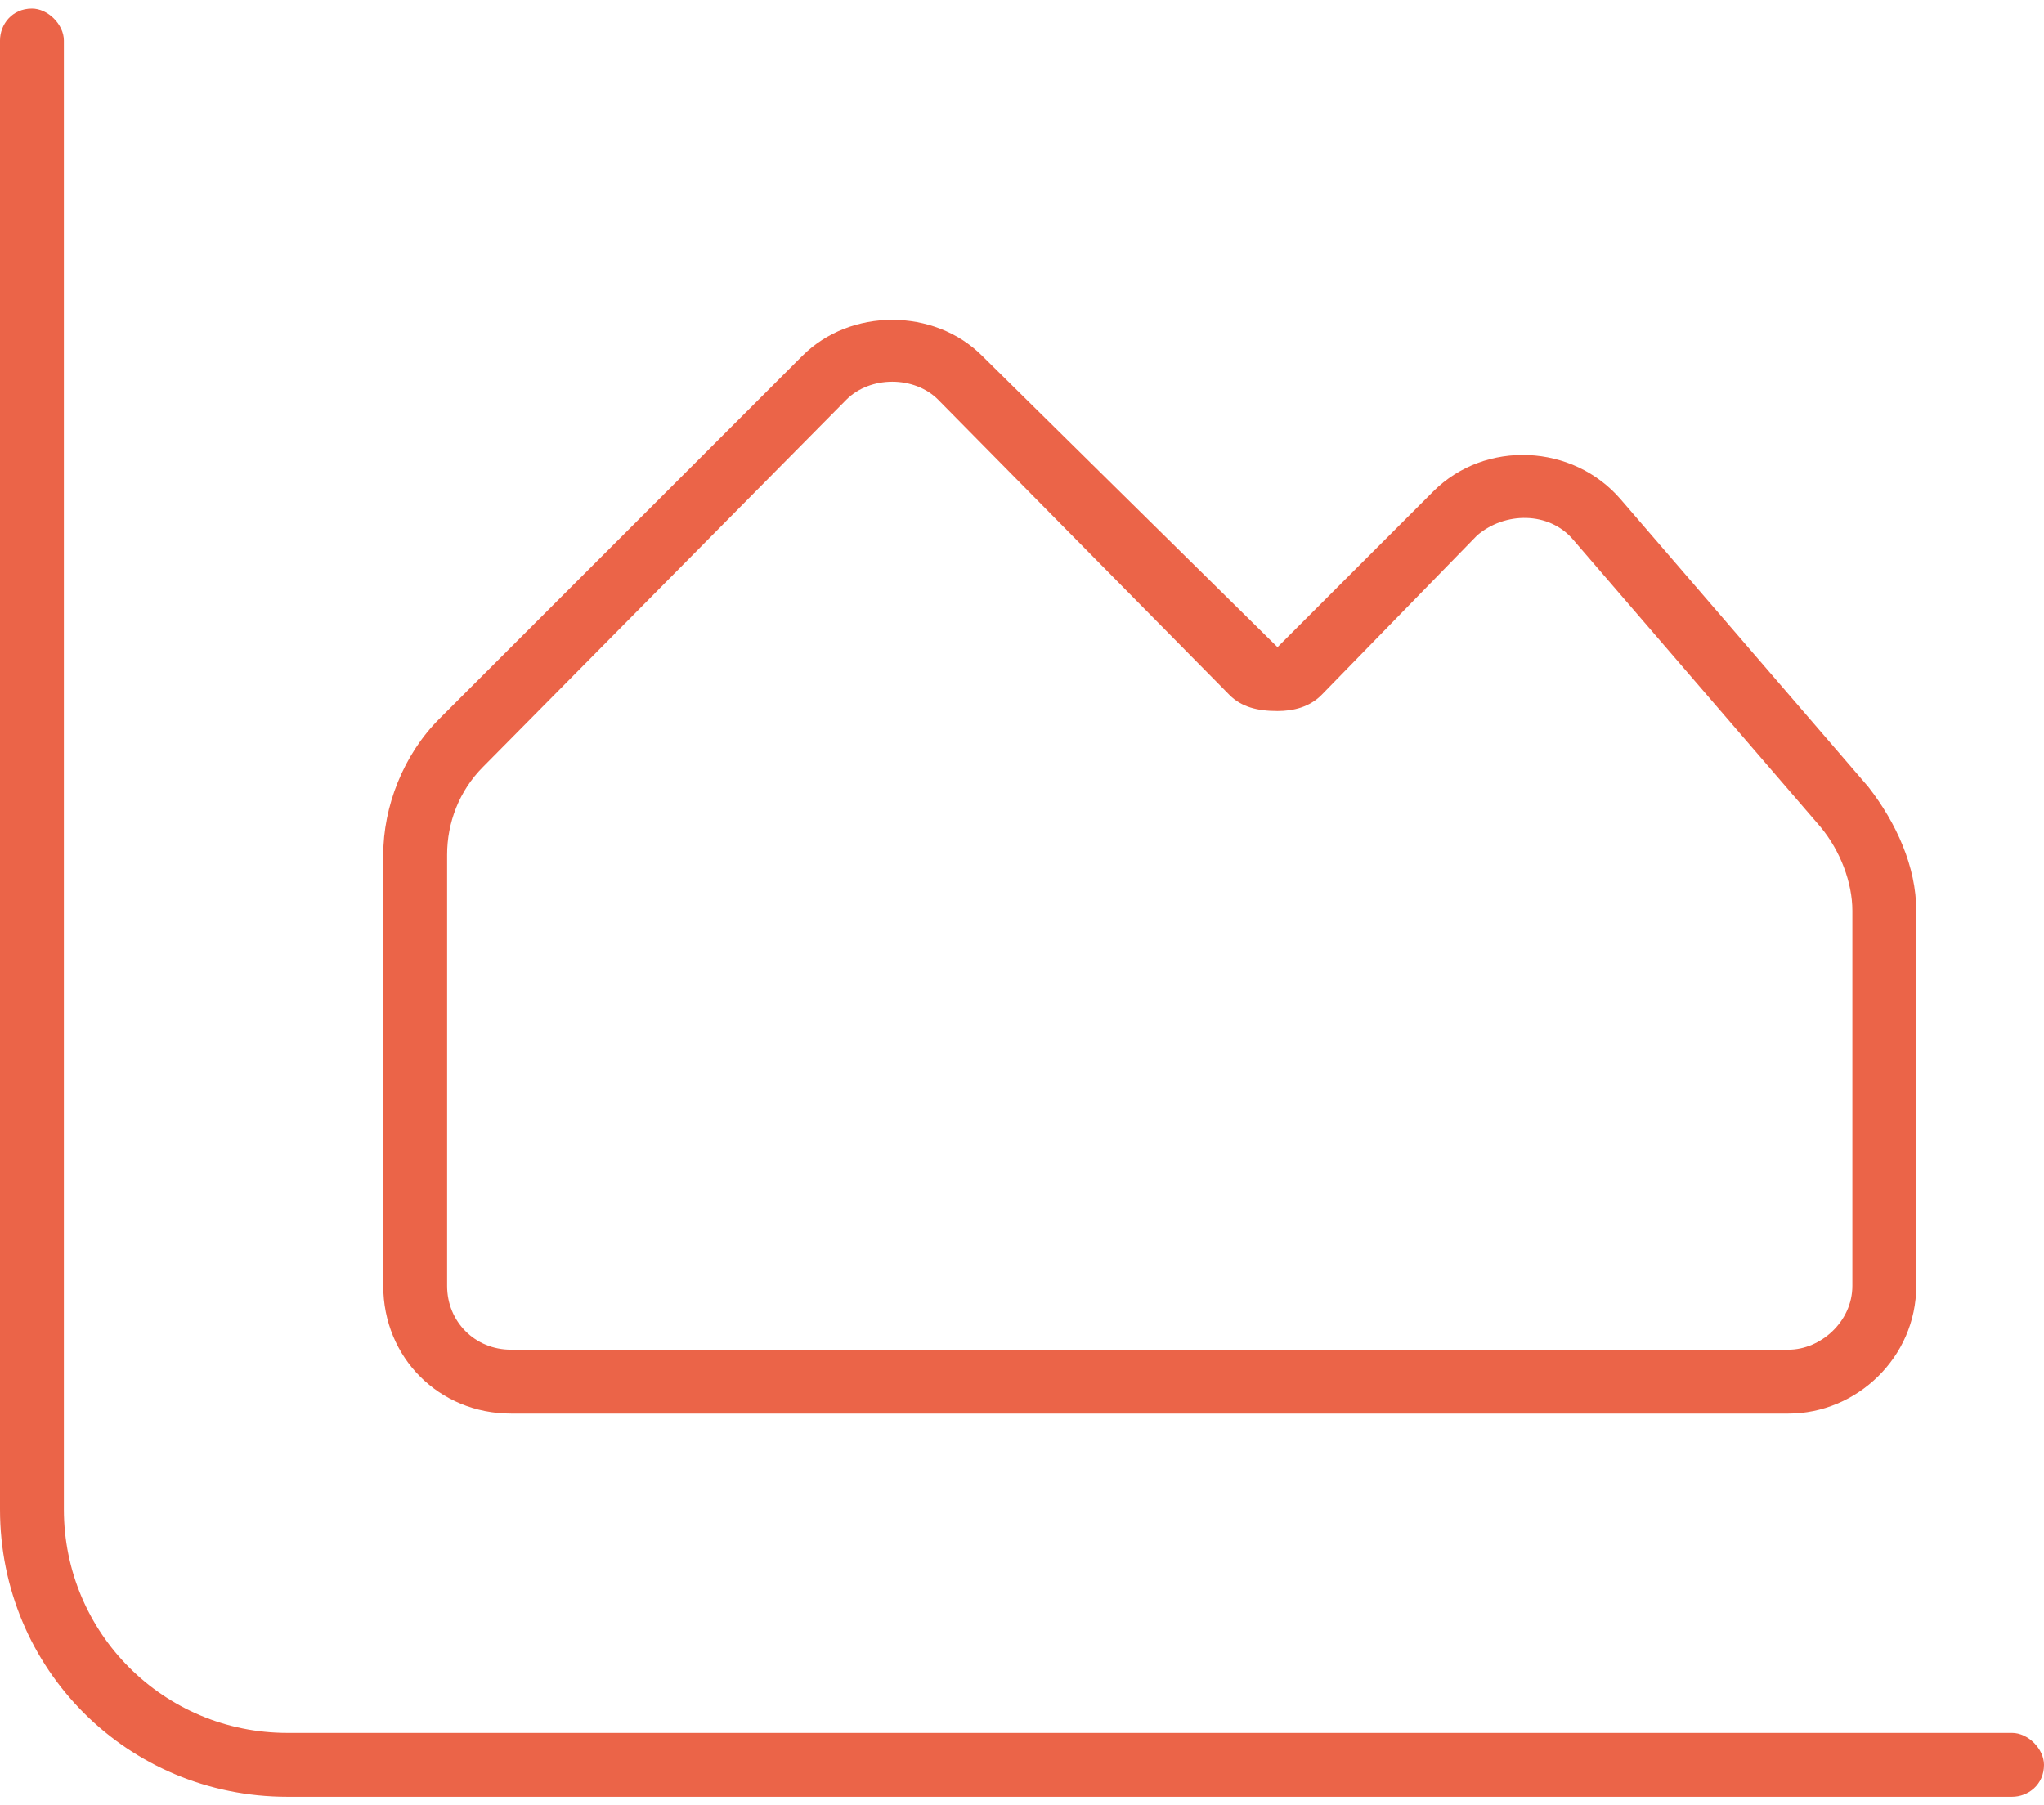 <svg width="120" height="106" fill="none" xmlns="http://www.w3.org/2000/svg"><path d="M3.75 88.625c0 7.266 5.86 13.125 13.125 13.125h101.25c.937 0 1.875.938 1.875 1.875 0 1.172-.938 1.875-1.875 1.875H16.875C7.5 105.5 0 98 0 88.625V2.375C0 1.437.703.5 1.875.5c.938 0 1.875.938 1.875 1.875v86.25zm80.39-59.766c3.047-3.047 8.204-2.812 11.016.47l14.532 16.874c1.64 2.11 2.812 4.688 2.812 7.266V75.5c0 4.219-3.516 7.5-7.5 7.5H30c-4.219 0-7.5-3.281-7.5-7.5V50.187c0-2.812 1.172-5.859 3.281-7.968L47.11 20.89c2.813-2.813 7.735-2.813 10.547 0L75 38l9.14-9.14zm-29.062-5.39c-1.406-1.407-3.984-1.407-5.39 0L28.358 45.03c-1.406 1.407-2.109 3.282-2.109 5.157V75.5c0 2.11 1.64 3.75 3.75 3.75h75c1.875 0 3.75-1.64 3.75-3.75V53.469c0-1.64-.703-3.516-1.875-4.922L92.344 31.672c-1.406-1.64-3.985-1.64-5.625-.235l-9.14 9.375c-.704.704-1.641.938-2.579.938-1.172 0-2.11-.234-2.813-.938L55.078 23.47z" fill="#EB6448"/></svg>